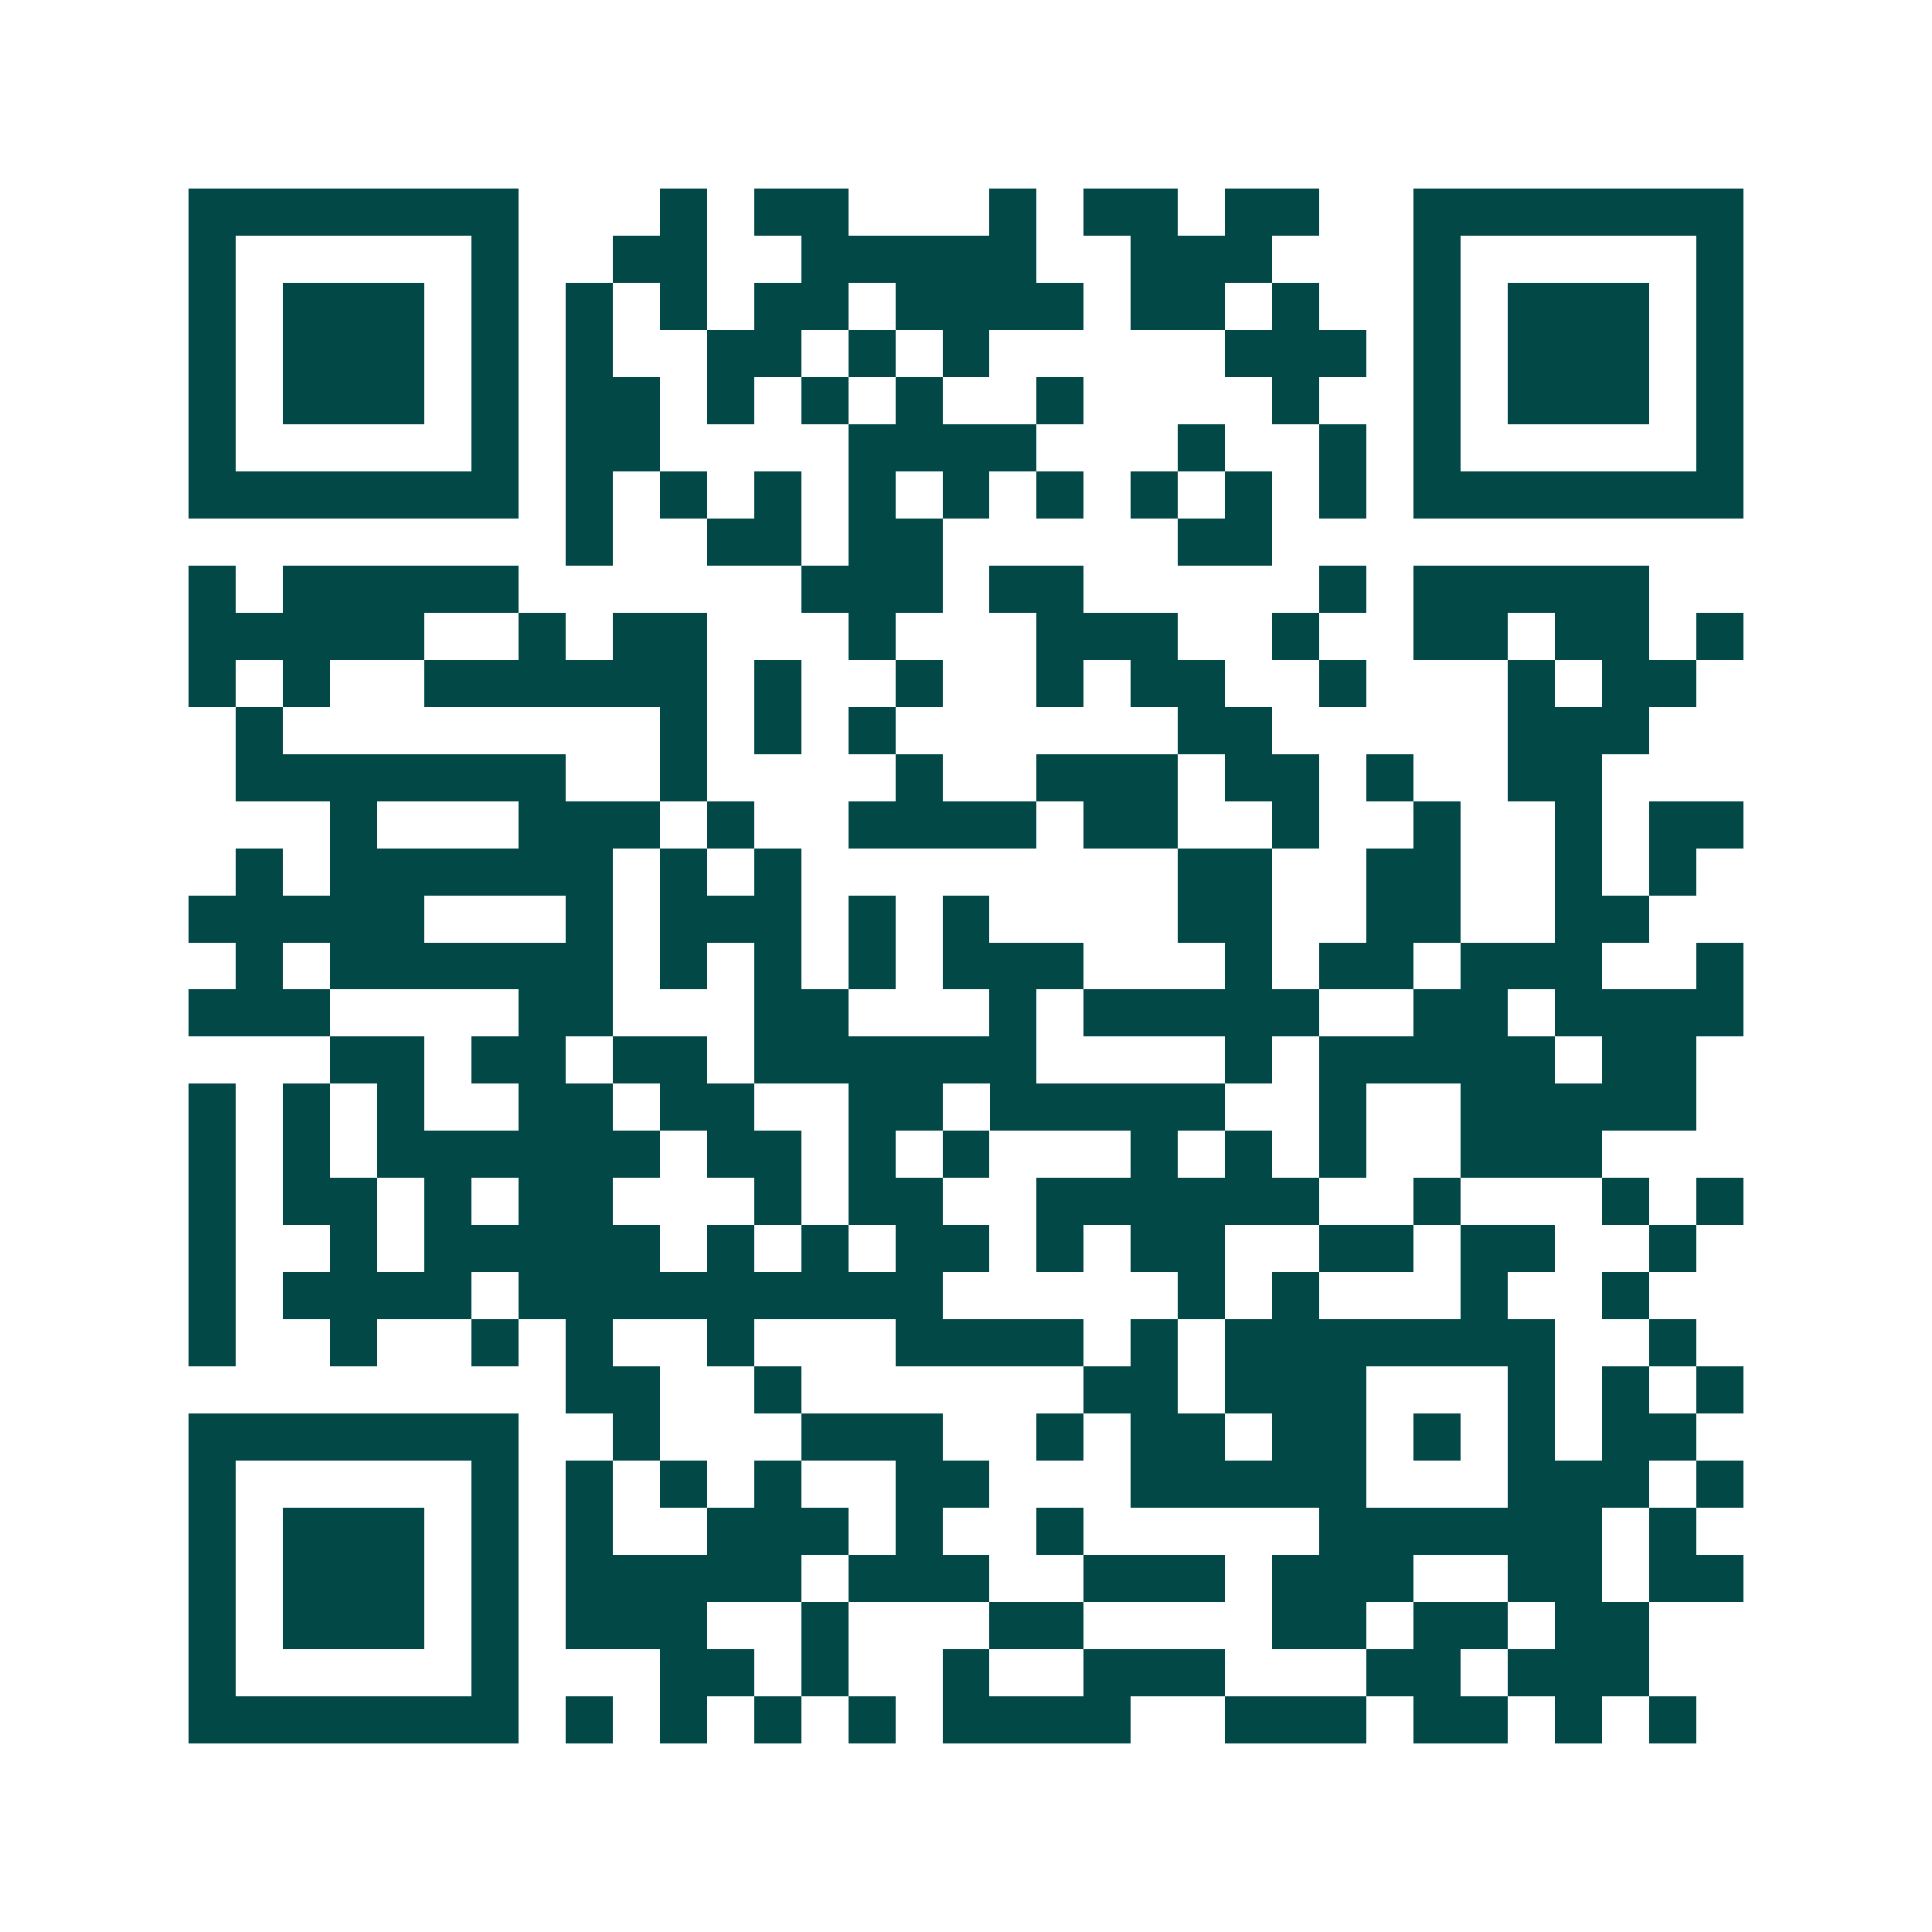 <svg xmlns="http://www.w3.org/2000/svg" width="200" height="200" viewBox="0 0 41 41" shape-rendering="crispEdges"><path fill="#ffffff" d="M0 0h41v41H0z"/><path stroke="#014847" d="M4 4.5h7m3 0h1m1 0h2m3 0h1m1 0h2m1 0h2m2 0h7M4 5.5h1m5 0h1m2 0h2m2 0h5m2 0h3m3 0h1m5 0h1M4 6.5h1m1 0h3m1 0h1m1 0h1m1 0h1m1 0h2m1 0h4m1 0h2m1 0h1m2 0h1m1 0h3m1 0h1M4 7.5h1m1 0h3m1 0h1m1 0h1m2 0h2m1 0h1m1 0h1m5 0h3m1 0h1m1 0h3m1 0h1M4 8.5h1m1 0h3m1 0h1m1 0h2m1 0h1m1 0h1m1 0h1m2 0h1m4 0h1m2 0h1m1 0h3m1 0h1M4 9.5h1m5 0h1m1 0h2m4 0h4m3 0h1m2 0h1m1 0h1m5 0h1M4 10.5h7m1 0h1m1 0h1m1 0h1m1 0h1m1 0h1m1 0h1m1 0h1m1 0h1m1 0h1m1 0h7M12 11.5h1m2 0h2m1 0h2m5 0h2M4 12.5h1m1 0h5m6 0h3m1 0h2m5 0h1m1 0h5M4 13.5h5m2 0h1m1 0h2m3 0h1m3 0h3m2 0h1m2 0h2m1 0h2m1 0h1M4 14.5h1m1 0h1m2 0h6m1 0h1m2 0h1m2 0h1m1 0h2m2 0h1m3 0h1m1 0h2M5 15.5h1m8 0h1m1 0h1m1 0h1m6 0h2m5 0h3M5 16.5h7m2 0h1m4 0h1m2 0h3m1 0h2m1 0h1m2 0h2M7 17.5h1m3 0h3m1 0h1m2 0h4m1 0h2m2 0h1m2 0h1m2 0h1m1 0h2M5 18.5h1m1 0h6m1 0h1m1 0h1m8 0h2m2 0h2m2 0h1m1 0h1M4 19.5h5m3 0h1m1 0h3m1 0h1m1 0h1m4 0h2m2 0h2m2 0h2M5 20.5h1m1 0h6m1 0h1m1 0h1m1 0h1m1 0h3m3 0h1m1 0h2m1 0h3m2 0h1M4 21.5h3m4 0h2m3 0h2m3 0h1m1 0h5m2 0h2m1 0h4M7 22.5h2m1 0h2m1 0h2m1 0h6m4 0h1m1 0h5m1 0h2M4 23.5h1m1 0h1m1 0h1m2 0h2m1 0h2m2 0h2m1 0h5m2 0h1m2 0h5M4 24.5h1m1 0h1m1 0h6m1 0h2m1 0h1m1 0h1m3 0h1m1 0h1m1 0h1m2 0h3M4 25.5h1m1 0h2m1 0h1m1 0h2m3 0h1m1 0h2m2 0h6m2 0h1m3 0h1m1 0h1M4 26.5h1m2 0h1m1 0h5m1 0h1m1 0h1m1 0h2m1 0h1m1 0h2m2 0h2m1 0h2m2 0h1M4 27.5h1m1 0h4m1 0h9m5 0h1m1 0h1m3 0h1m2 0h1M4 28.5h1m2 0h1m2 0h1m1 0h1m2 0h1m3 0h4m1 0h1m1 0h7m2 0h1M12 29.5h2m2 0h1m6 0h2m1 0h3m3 0h1m1 0h1m1 0h1M4 30.5h7m2 0h1m3 0h3m2 0h1m1 0h2m1 0h2m1 0h1m1 0h1m1 0h2M4 31.5h1m5 0h1m1 0h1m1 0h1m1 0h1m2 0h2m3 0h5m3 0h3m1 0h1M4 32.5h1m1 0h3m1 0h1m1 0h1m2 0h3m1 0h1m2 0h1m5 0h6m1 0h1M4 33.5h1m1 0h3m1 0h1m1 0h5m1 0h3m2 0h3m1 0h3m2 0h2m1 0h2M4 34.5h1m1 0h3m1 0h1m1 0h3m2 0h1m3 0h2m4 0h2m1 0h2m1 0h2M4 35.5h1m5 0h1m3 0h2m1 0h1m2 0h1m2 0h3m3 0h2m1 0h3M4 36.5h7m1 0h1m1 0h1m1 0h1m1 0h1m1 0h4m2 0h3m1 0h2m1 0h1m1 0h1"/></svg>
